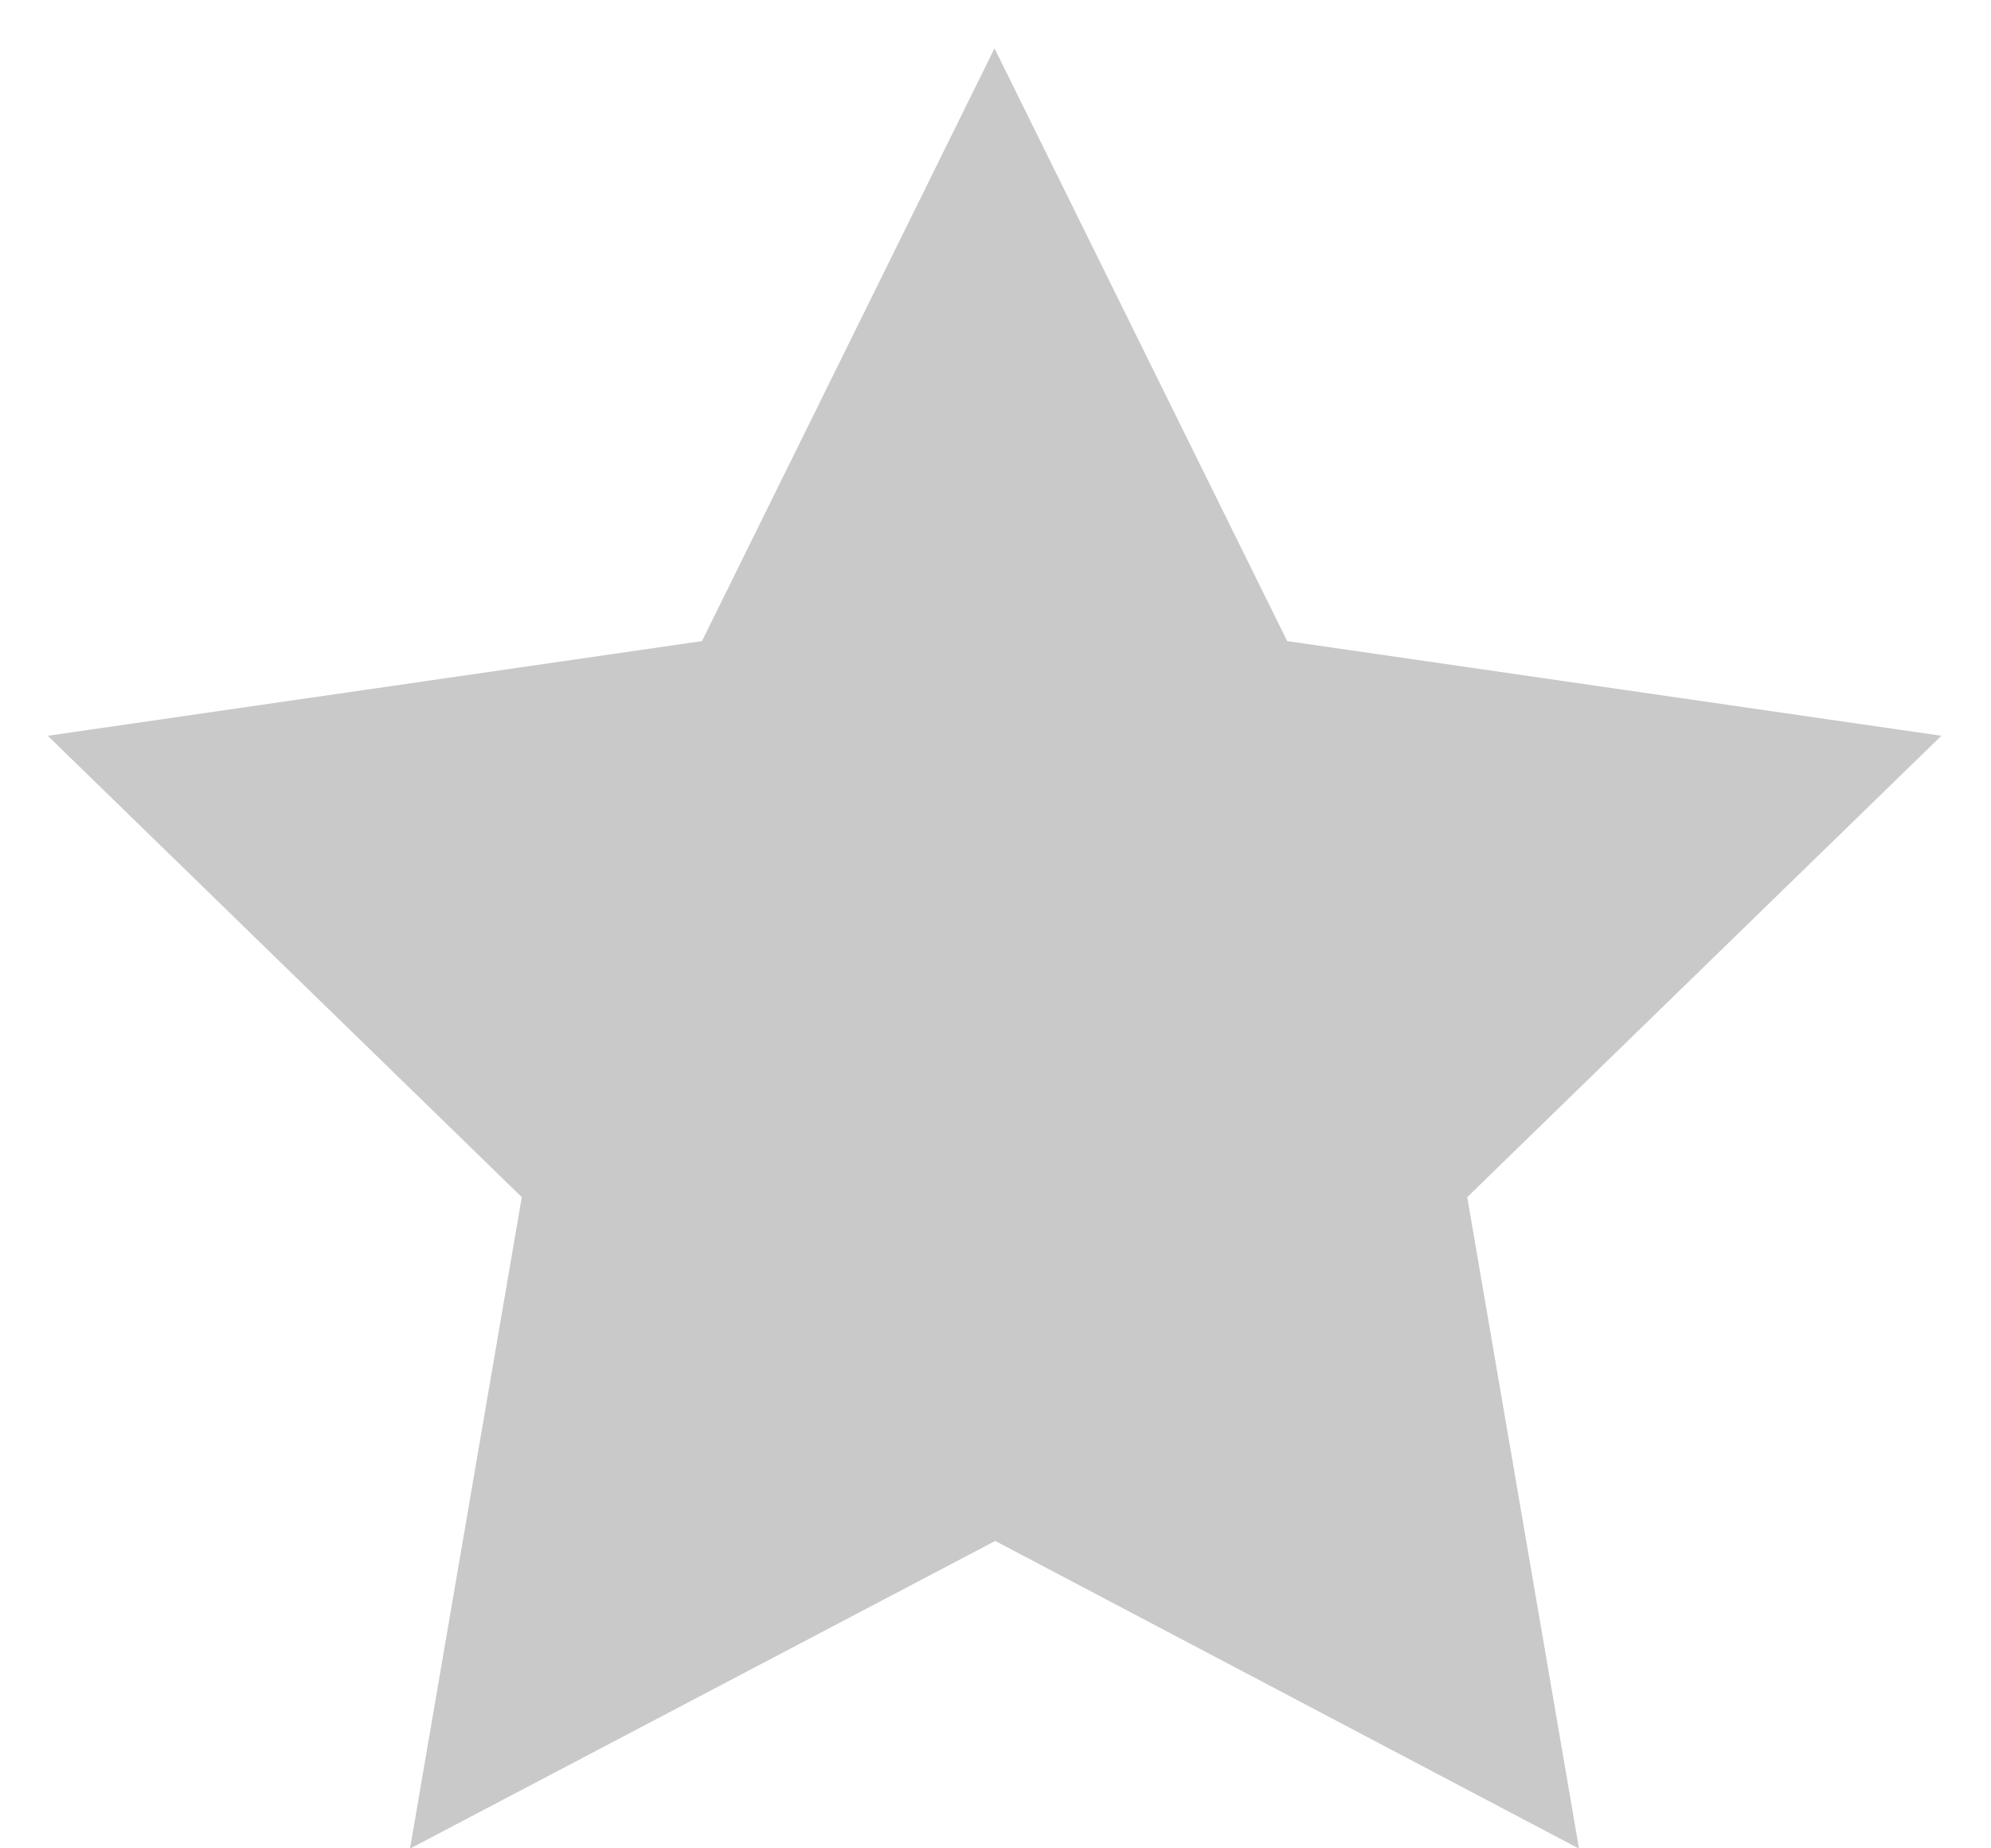 <svg width="14" height="13" viewBox="0 0 14 13" fill="none" xmlns="http://www.w3.org/2000/svg">
<path d="M6.998 10.838L2.883 13.002L3.669 8.42L0.336 5.175L4.936 4.509L6.993 0.34L9.051 4.509L13.651 5.175L10.317 8.42L11.103 13.002L6.998 10.838Z" fill="#C9C9C9"/>
</svg>

